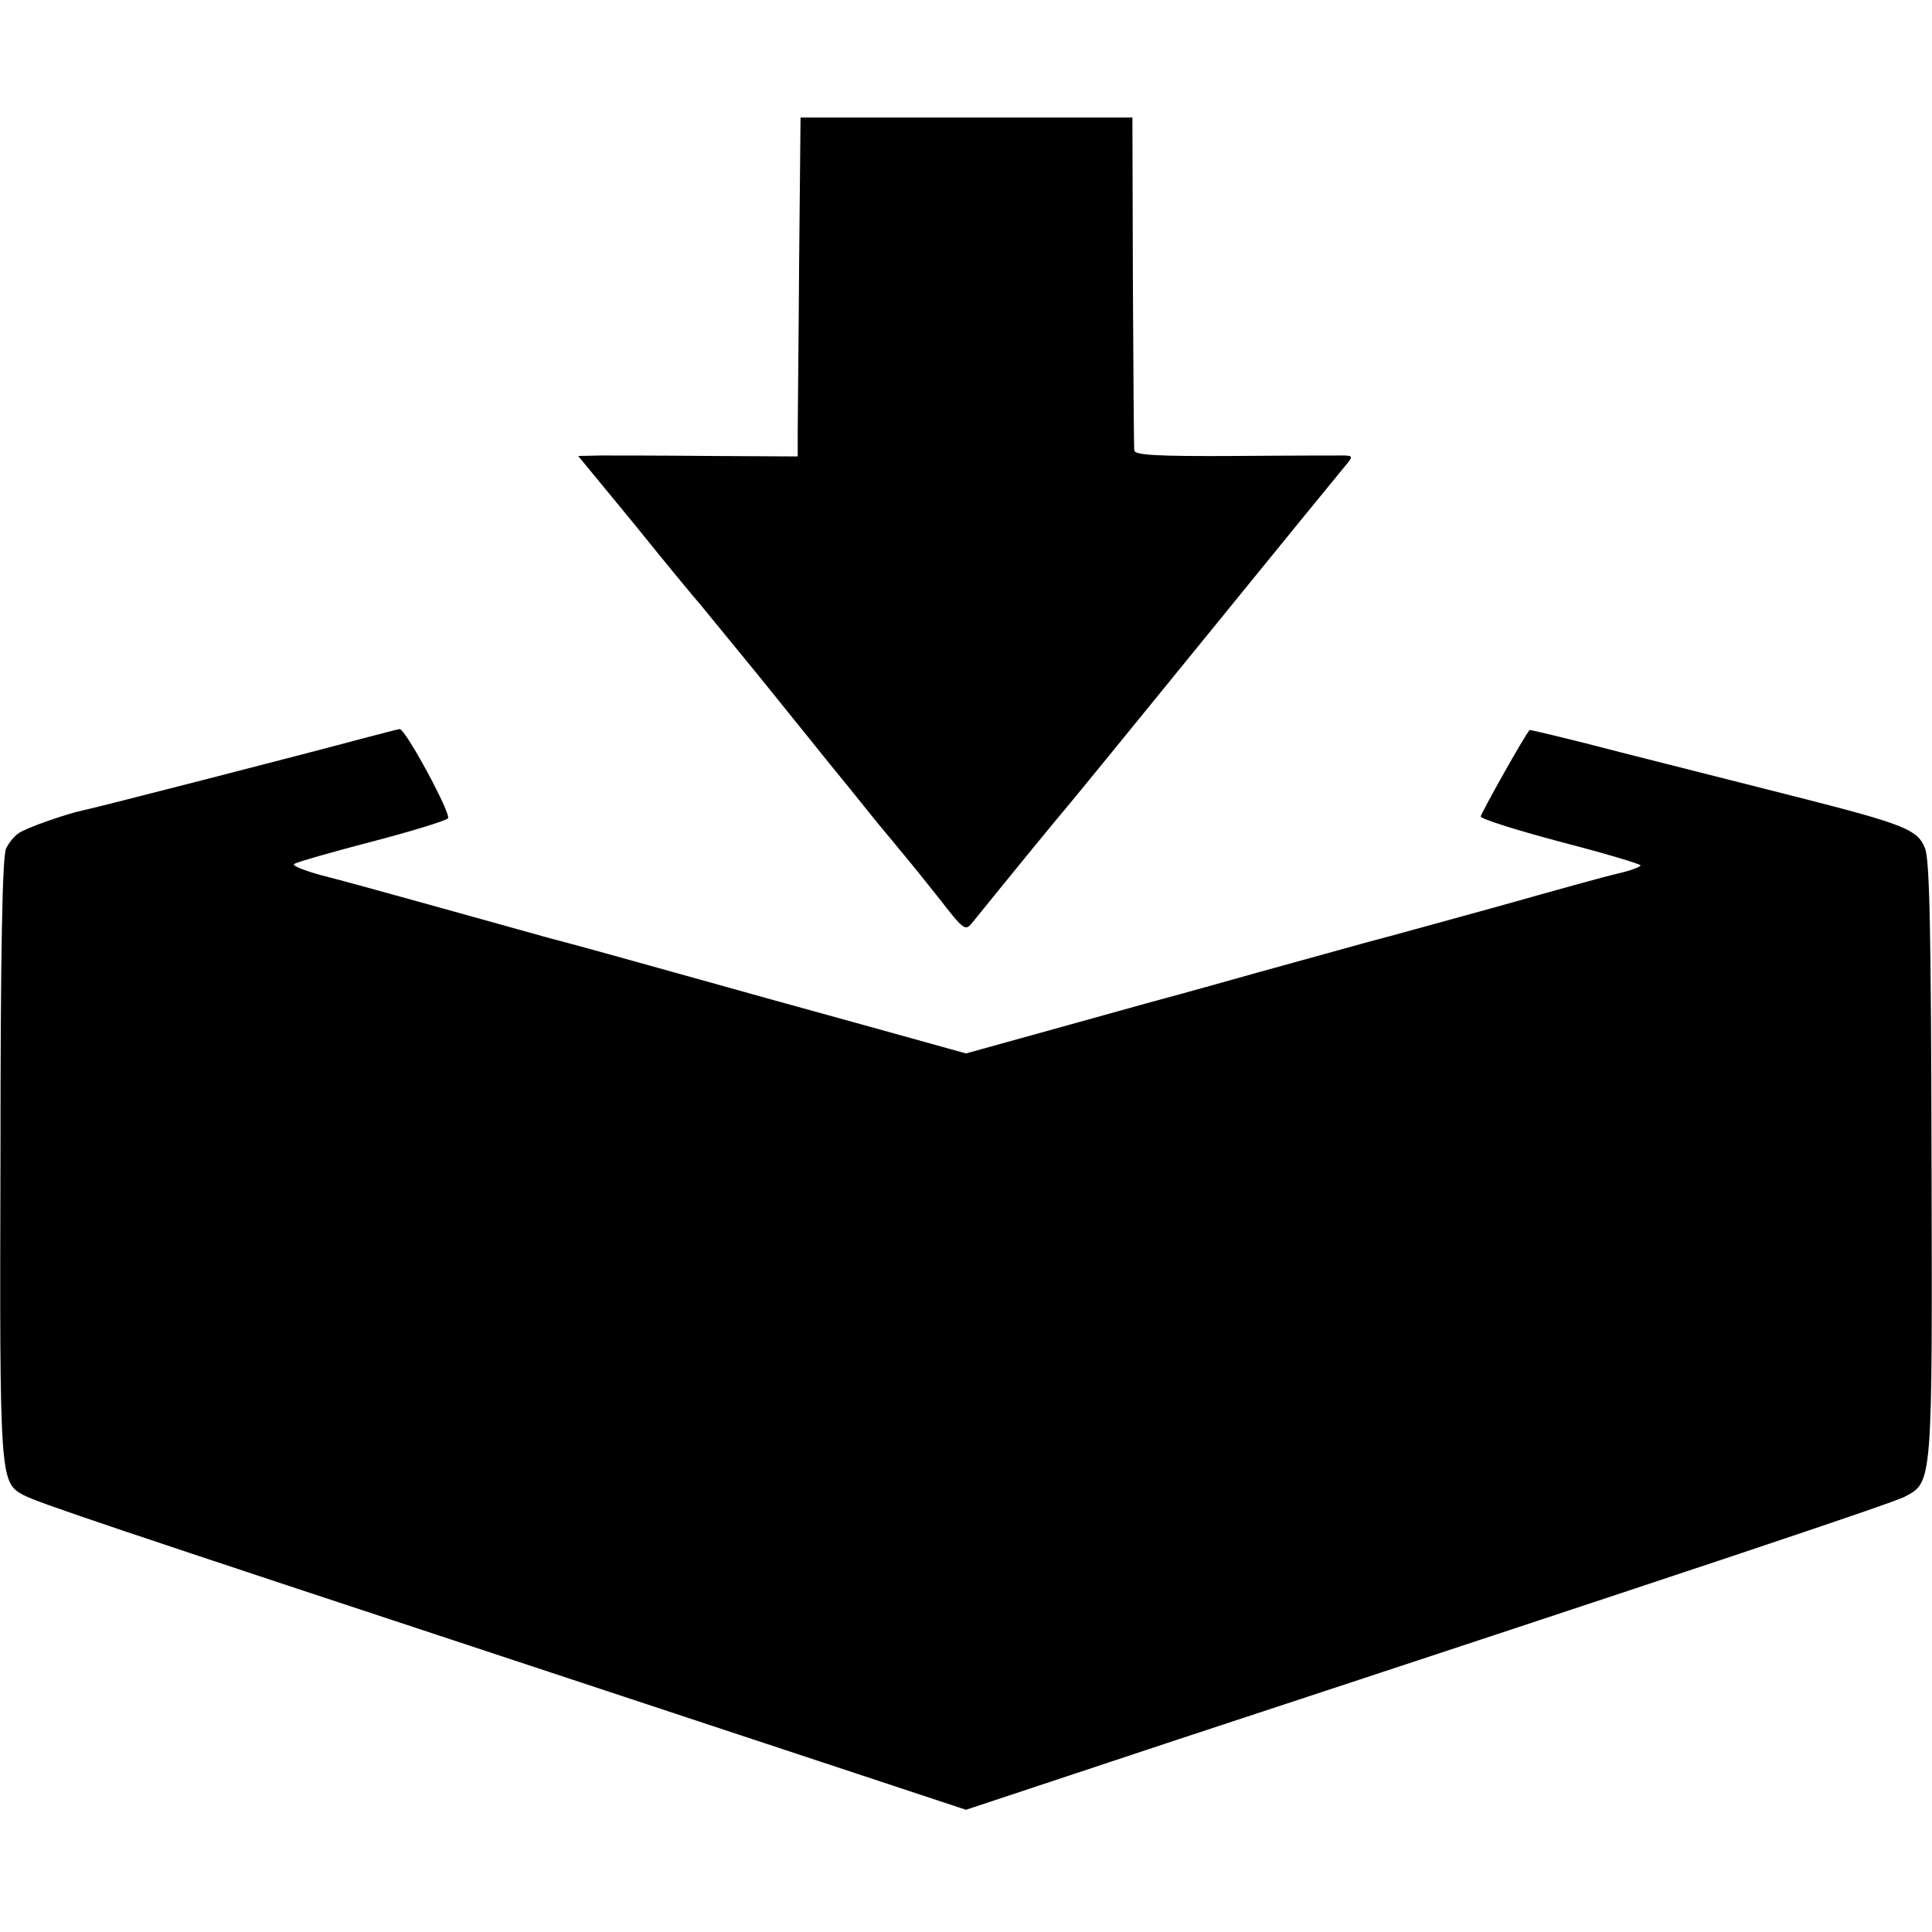 <?xml version="1.0" standalone="no"?>
<!DOCTYPE svg PUBLIC "-//W3C//DTD SVG 20010904//EN"
 "http://www.w3.org/TR/2001/REC-SVG-20010904/DTD/svg10.dtd">
<svg version="1.0" xmlns="http://www.w3.org/2000/svg"
 width="411pt" height="411pt" viewBox="0 0 411 411"
 preserveAspectRatio="xMidYMid meet">
<g transform="translate(0,411) scale(0.1,-0.1)"
fill="#000000" stroke="none">
<path d="M1700 3553 c-1 -170 -3 -332 -3 -361 l0 -53 -186 1 c-102 1 -207 1
-233 1 l-48 -1 121 -147 c66 -82 128 -157 138 -168 9 -11 64 -78 122 -149 57
-71 127 -157 154 -191 28 -34 66 -81 85 -105 19 -24 49 -59 65 -79 17 -20 55
-67 85 -105 51 -66 54 -67 69 -48 102 126 180 221 198 242 12 14 146 178 298
365 152 187 285 350 296 363 17 20 17 22 1 23 -9 0 -114 0 -233 -1 -170 -1
-216 2 -216 12 -1 7 -2 169 -3 361 l-1 347 -353 0 -353 0 -3 -307z"/>
<path d="M760 2536 c-92 -25 -566 -147 -584 -150 -34 -7 -123 -38 -137 -49 -9
-6 -21 -21 -26 -32 -8 -14 -12 -225 -12 -657 -2 -683 -1 -691 48 -718 32 -17
172 -64 1126 -379 l880 -291 452 150 c1115 367 1518 502 1545 516 59 31 59 24
57 717 -1 491 -4 639 -14 663 -16 39 -42 50 -270 108 -99 25 -268 68 -375 95
-107 28 -195 49 -196 48 -11 -12 -104 -178 -104 -184 0 -5 76 -29 170 -54 93
-24 170 -47 170 -50 0 -3 -21 -11 -47 -17 -27 -6 -138 -37 -248 -68 -110 -30
-238 -66 -285 -78 -47 -13 -152 -42 -235 -65 -82 -23 -157 -44 -165 -46 -8 -2
-114 -31 -235 -65 l-220 -61 -205 57 c-113 31 -293 81 -400 111 -107 30 -233
65 -280 77 -47 13 -161 45 -255 71 -93 26 -199 55 -235 64 -35 10 -60 20 -54
23 5 4 79 25 163 47 85 22 159 45 164 50 8 8 -91 192 -103 190 -3 0 -43 -11
-90 -23z"/>
</g>
</svg>
